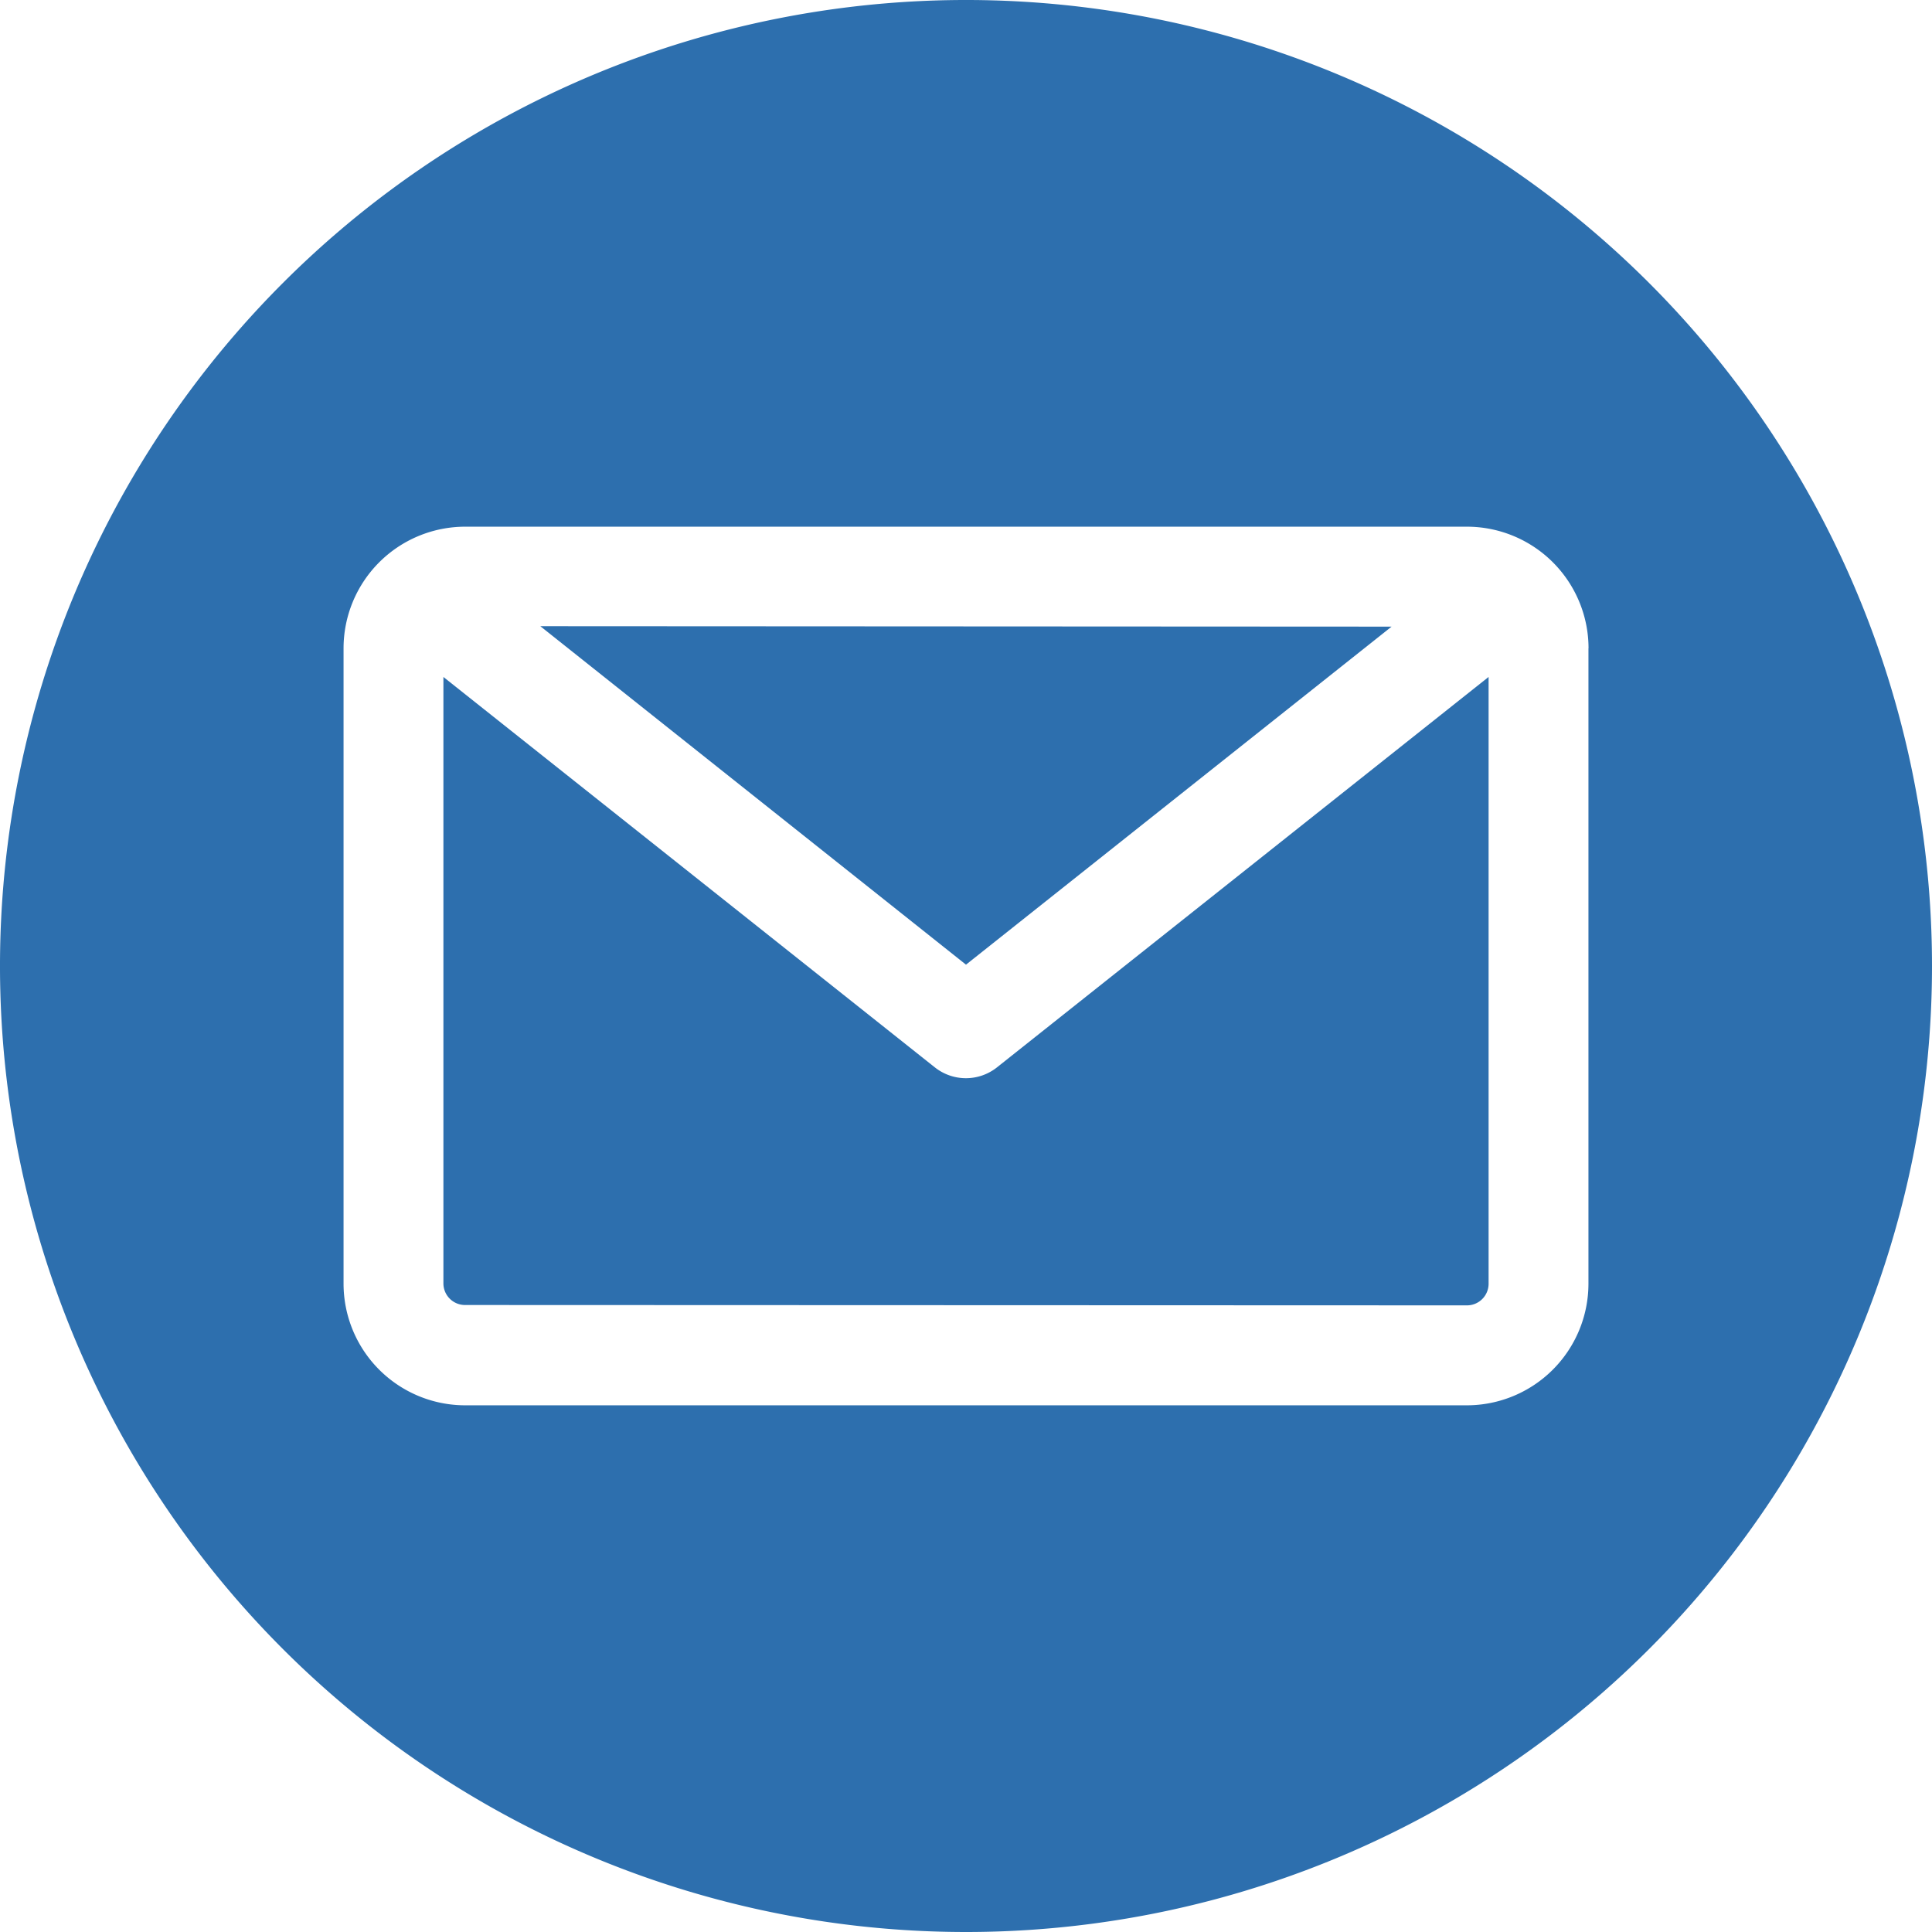 <svg xmlns="http://www.w3.org/2000/svg" width="21.69" height="21.69" viewBox="0 0 21.69 21.69">
  <path id="email" d="M10.845,21.69A10.845,10.845,0,1,1,21.69,10.845,10.845,10.845,0,0,1,10.845,21.69Zm5.624-7.035a.243.243,0,0,0,.243-.243V7.6l-5.518,4.382a.561.561,0,0,1-.7,0L4.978,7.6v6.808a.243.243,0,0,0,.243.243Zm-.846-7.62L10.845,10.83,6.066,7.03Zm2.21.243v7.135a1.366,1.366,0,0,1-1.364,1.364H5.221a1.366,1.366,0,0,1-1.364-1.364V7.278A1.366,1.366,0,0,1,5.221,5.913H16.469a1.366,1.366,0,0,1,1.365,1.365Z" fill="#2d6fae" fill-rule="evenodd"/>
</svg>
